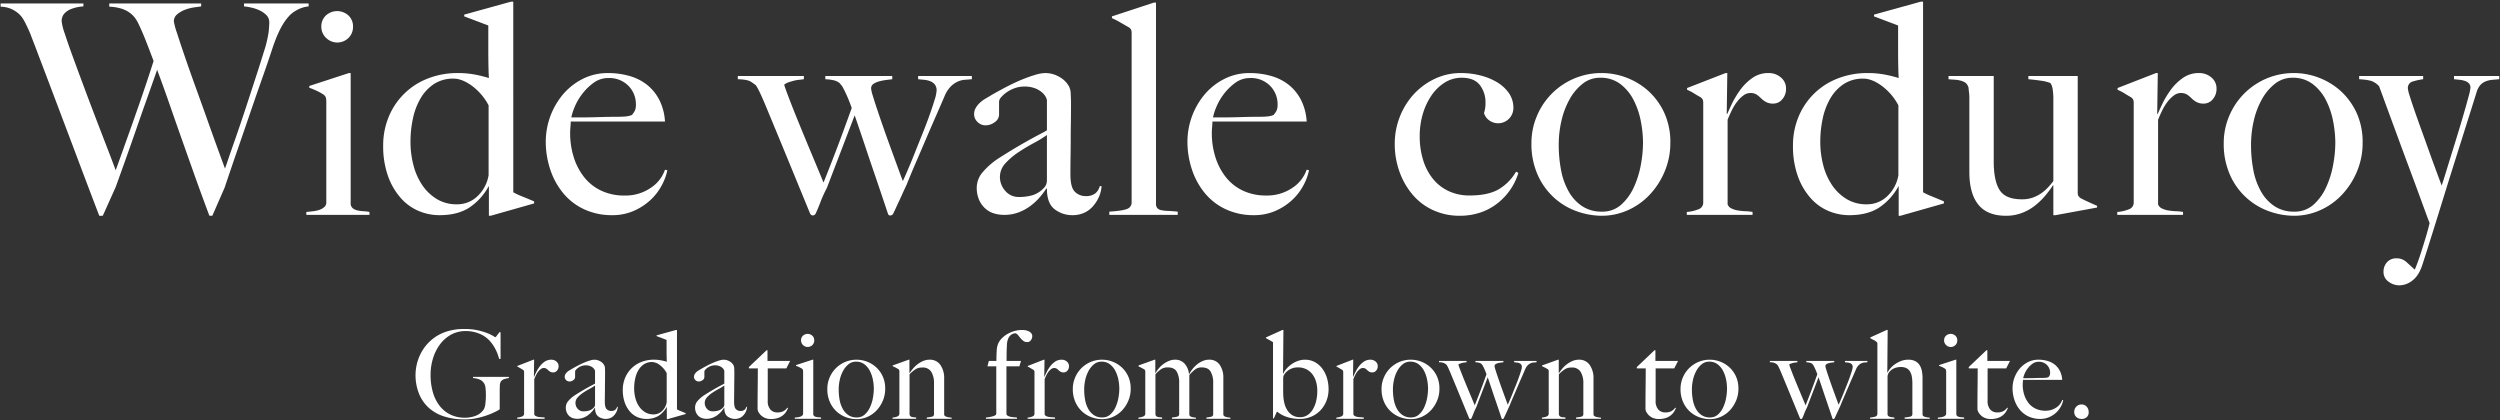 <svg xmlns="http://www.w3.org/2000/svg" width="1226" height="206" viewBox="0 0 1226 206">
  <rect x="0" y="0" width="1226" height="206" fill="#333333" stroke="none"/>
  <defs>
    <style>
      .cls-1 {
        fill: #fff;
        fill-rule: evenodd;
        mix-blend-mode: difference;
      }
    </style>
  </defs>
  <path id="Wide_wale_corduroy" data-name="Wide wale corduroy" class="cls-1" d="M145.232,5.152a14.564,14.564,0,0,0-2.951,2.16q-0.434.432-1.3,1.44a26.056,26.056,0,0,0-2.015,2.808,38.937,38.937,0,0,0-2.448,4.609q-1.3,2.808-2.736,6.983-2.306,7.058-5.329,15.624t-6.119,17.64q-3.1,9.071-6.264,18.215t-5.9,17.352l-6.048,13.825h-1.439q-3.89-10.368-7.273-19.872t-6.48-18.288q-3.1-8.781-5.976-17.064t-5.9-16.344q-2.305,6.626-4.9,13.9T66.968,62.9q-2.592,7.49-5.184,14.76T56.745,91.7l-6.336,14.113H48.68q-4.465-11.664-8.424-22.176T32.624,63.4Q28.953,53.681,25.5,44.537T18.584,26.32q-1.009-2.733-1.8-4.752t-1.44-3.744Q14.7,16.1,13.976,14.513T12.393,11.2q-0.432-.864-1.224-2.16A10.75,10.75,0,0,0,8.936,6.52,15.3,15.3,0,0,0,5.48,4.361,13.885,13.885,0,0,0,.3,3.281V1.7H40.9v1.44a17.258,17.258,0,0,0-2.448.288,18.628,18.628,0,0,0-3.6,1.008,8.762,8.762,0,0,0-3.24,2.16,5.41,5.41,0,0,0-1.368,3.888,27.371,27.371,0,0,0,1.512,5.977q1.512,4.68,3.96,11.375t5.4,14.616q2.95,7.922,5.9,15.624t5.544,14.4q2.592,6.7,4.176,11.017,0.432-1.152,2.16-5.976t4.32-12.1Q65.816,58.147,68.984,49t6.336-19.08q-2.16-5.757-3.888-10.151T67.689,11.2a18.182,18.182,0,0,0-1.512-2.448,11.922,11.922,0,0,0-2.592-2.52,14.328,14.328,0,0,0-4.1-2.016,22.442,22.442,0,0,0-5.9-.936V1.7H98.648v1.44q-0.864.144-3.1,0.432a21.752,21.752,0,0,0-4.464,1.08A13.817,13.817,0,0,0,87.057,6.88a4.43,4.43,0,0,0-1.8,3.6,34.98,34.98,0,0,0,1.584,5.833q1.583,4.968,4.032,12.1t5.472,15.48q3.024,8.354,5.761,16.056t4.967,13.823q2.232,6.124,3.24,8.857,0.432-1.006,1.512-4.248t2.736-7.921q1.654-4.677,3.6-10.439t3.889-11.737q1.942-5.973,3.888-11.951t3.528-11.161a56.237,56.237,0,0,0,2.3-9.647q0.288-3.026.288-4.465a4.922,4.922,0,0,0-1.3-3.528,11.32,11.32,0,0,0-3.169-2.3,18.411,18.411,0,0,0-4.032-1.44,27.255,27.255,0,0,0-3.888-.648V1.7h31.681v1.44A14.654,14.654,0,0,0,145.232,5.152Zm25.661,13.465a7.823,7.823,0,0,1-11.016-.072,7.469,7.469,0,0,1-2.3-5.473A7.288,7.288,0,0,1,159.805,7.6a8.2,8.2,0,0,1,11.088,0,7.3,7.3,0,0,1,2.232,5.472A7.529,7.529,0,0,1,170.893,18.617Zm-20.664,86.76v-1.44q1.728-.142,3.456-0.36a13.941,13.941,0,0,0,3.1-.72,6.86,6.86,0,0,0,2.3-1.368,2.821,2.821,0,0,0,.936-2.16V49.936a8.377,8.377,0,0,0-.216-2.016,2.884,2.884,0,0,0-1.224-1.584,25.6,25.6,0,0,0-3.1-1.728,40.276,40.276,0,0,0-3.816-1.584V42.161l19.44-6.336h0.864v64.368a3.146,3.146,0,0,0,1.224,2.088,6.257,6.257,0,0,0,2.232.936,16.49,16.49,0,0,0,2.808.36,19.994,19.994,0,0,1,2.952.36v1.44h-30.96Zm90.389,0.432h-0.865v-14.4h-0.144a29.22,29.22,0,0,1-9.864,10.657q-5.69,3.456-14.184,3.456a26.32,26.32,0,0,1-10.3-2.088,24.371,24.371,0,0,1-8.856-6.481,32.8,32.8,0,0,1-6.192-10.8,43.508,43.508,0,0,1-2.3-14.76,36.338,36.338,0,0,1,2.665-13.967,33.813,33.813,0,0,1,19.079-18.864,39.643,39.643,0,0,1,14.976-2.736,43.86,43.86,0,0,1,8.136.72,60.086,60.086,0,0,1,6.984,1.728q-0.144-2.16-.216-5.905t-0.072-7.631V12.5L227.657,8.032V7.168l22.9-6.336h1.152V94.288a32.6,32.6,0,0,0,4.32,2.016q3.167,1.3,5.9,2.449v1.008Zm-1.009-54.145a28.017,28.017,0,0,0-8.064-9.5q-4.9-3.6-9.072-3.6a17.1,17.1,0,0,0-9.576,2.592,21.044,21.044,0,0,0-6.552,6.911A32.666,32.666,0,0,0,202.529,58a53.934,53.934,0,0,0-1.224,11.519,45.34,45.34,0,0,0,1.44,11.449,31.258,31.258,0,0,0,4.32,9.791,23.051,23.051,0,0,0,7.128,6.841,18.557,18.557,0,0,0,9.864,2.592,14.228,14.228,0,0,0,10.152-4.033,18.3,18.3,0,0,0,5.4-10.223V51.664Zm85.06,38.952a27.092,27.092,0,0,1-5.472,7.273,28.884,28.884,0,0,1-8.28,5.472,25.971,25.971,0,0,1-10.728,2.16,32.119,32.119,0,0,1-13.392-2.736,29.158,29.158,0,0,1-10.3-7.7,35.462,35.462,0,0,1-6.552-11.663,43.26,43.26,0,0,1-2.3-14.184,36.235,36.235,0,0,1,8.28-22.752,30.947,30.947,0,0,1,9.648-7.7,26.956,26.956,0,0,1,12.6-2.952,37.906,37.906,0,0,1,10.584,1.44,24.528,24.528,0,0,1,8.64,4.392,22.794,22.794,0,0,1,5.976,7.416,26.939,26.939,0,0,1,2.736,10.513H279.885c0,0.77-.05,1.656-0.144,2.664s-0.144,2.04-.144,3.1a38.734,38.734,0,0,0,1.728,11.593,30.48,30.48,0,0,0,5.04,9.791,23.3,23.3,0,0,0,8.352,6.7,26.365,26.365,0,0,0,11.664,2.448,21.868,21.868,0,0,0,12.6-3.672,17.328,17.328,0,0,0,7.128-9l1.152,0.288A26.577,26.577,0,0,1,324.669,90.616ZM308.181,42.089a13.061,13.061,0,0,0-9.864-3.816,12,12,0,0,0-7.272,2.376,26.78,26.78,0,0,0-5.616,5.544,28.156,28.156,0,0,0-3.672,6.407,26.368,26.368,0,0,0-1.584,4.969h5.9q2.592,0,5.112-.072t5.256-.144q2.733-.072,6.048-0.072,2.16,0,4.032-.144a11.192,11.192,0,0,0,3.312-.72,10.625,10.625,0,0,0,1.512-2.161,7.024,7.024,0,0,0,.5-3.024A12.723,12.723,0,0,0,308.181,42.089Zm164.878-2.952a10.441,10.441,0,0,0-3.528.936,11.812,11.812,0,0,0-3.384,2.448A14.8,14.8,0,0,0,463.2,47.2q-1.728,4.034-4.1,9.433t-4.9,11.3q-2.522,5.906-5.04,11.737t-4.536,10.871q-1.3,2.738-2.16,4.68t-1.584,3.457q-0.721,1.512-1.368,2.952T438,104.8a1.6,1.6,0,0,1-1.3.864,1.148,1.148,0,0,1-.936-0.288,2.5,2.5,0,0,1-.36-0.72q-1.874-5.616-3.6-10.729t-3.6-10.583q-1.873-5.472-4.032-11.953t-5.04-14.831l-13.68,35.711a59.519,59.519,0,0,0-3.024,6.625q-1.01,2.736-2.448,5.9a1.694,1.694,0,0,1-1.44.864,1.6,1.6,0,0,1-1.3-1.008q-5.616-13.679-10.944-26.64T374.923,50.512q-0.864-2.014-1.944-4.392a38.748,38.748,0,0,0-2.232-4.248,28.275,28.275,0,0,0-2.52-1.8q-1.657-1.08-6.408-1.224V37.265h32.4v1.584c-0.673.1-1.465,0.194-2.376,0.288a18.387,18.387,0,0,0-2.736.5q-1.37.36-2.592,0.792a5.088,5.088,0,0,0-1.944,1.152q0.286,1.154,2.232,6.264t4.824,12.169q2.878,7.056,6.192,14.975t6.048,14.545q1.151-2.878,2.736-6.912t3.456-8.929q1.87-4.893,3.816-10.223t3.816-10.513q-1.01-2.878-2.16-5.544t-2.592-5.256a7.242,7.242,0,0,1-.792-0.936A4.161,4.161,0,0,0,411,40.217a7.746,7.746,0,0,0-2.232-.864,22.876,22.876,0,0,0-4.032-.5V37.265h32.832v1.584l-2.88.36a26.3,26.3,0,0,0-3.384.648,9.847,9.847,0,0,0-2.88,1.224,2.639,2.639,0,0,0-1.224,2.376,16.715,16.715,0,0,0,.792,3.384q0.791,2.666,2.088,6.552t2.952,8.641q1.655,4.752,3.384,9.5t3.384,9.289q1.655,4.536,2.952,7.991,0.864-1.87,2.448-5.544t3.384-8.209q1.8-4.536,3.744-9.359t3.456-9.071q1.512-4.248,2.52-7.561a19.118,19.118,0,0,0,1.008-4.608,4.594,4.594,0,0,0-.936-3.1,5.549,5.549,0,0,0-2.3-1.584,11.54,11.54,0,0,0-2.952-.648q-1.586-.142-2.88-0.288V37.265h26.352v1.584Q474.859,38.993,473.059,39.137ZM538.9,96.592a17.843,17.843,0,0,1-3.024,4.681,12.424,12.424,0,0,1-4.393,3.168,13.924,13.924,0,0,1-5.543,1.08,14.073,14.073,0,0,1-8.713-2.88q-3.816-2.88-3.815-10.081l-0.288-.144a35.445,35.445,0,0,1-3.1,4.176,28.444,28.444,0,0,1-4.608,4.321,23.436,23.436,0,0,1-5.9,3.24,20.02,20.02,0,0,1-7.128,1.224,17.728,17.728,0,0,1-4.68-.648,11.1,11.1,0,0,1-4.32-2.3,12.438,12.438,0,0,1-3.168-4.248,14.758,14.758,0,0,1-1.224-6.337,11.8,11.8,0,0,1,3.24-7.775,36.076,36.076,0,0,1,7.992-6.767q4.752-3.026,8.424-5.185t6.408-3.672q2.733-1.512,4.824-2.592t3.528-1.944V49.072a4.889,4.889,0,0,0-.5-1.368,7.681,7.681,0,0,0-1.728-2.232,11.754,11.754,0,0,0-3.384-2.088,14.269,14.269,0,0,0-5.616-.936,13.505,13.505,0,0,0-4.536.792,16.169,16.169,0,0,0-3.96,2.016,14.057,14.057,0,0,0-2.736,2.448,3.577,3.577,0,0,0-1.008,2.088v6.481a4.511,4.511,0,0,1-2.088,3.6,7.346,7.346,0,0,1-4.536,1.584,5.4,5.4,0,0,1-3.96-1.656,5.236,5.236,0,0,1-1.656-3.816,6.047,6.047,0,0,1,.864-3.169,11.15,11.15,0,0,1,2.16-2.592,16.728,16.728,0,0,1,2.808-2.016q1.512-.864,2.664-1.584,3.743-2.16,7.632-4.176t7.416-3.456a67.681,67.681,0,0,1,6.48-2.3,17.979,17.979,0,0,1,4.824-.864,13.723,13.723,0,0,1,7.056,1.944,11.744,11.744,0,0,1,4.751,4.824,8.732,8.732,0,0,1,.721,3.528q0.141,2.522.144,4.968,0,5.184-.072,9.361t-0.072,8.063q0,3.888-.072,7.993t-0.072,9q0,6.479,2.232,8.567a7.259,7.259,0,0,0,5.112,2.088,7.359,7.359,0,0,0,4.9-1.368,6.884,6.884,0,0,0,2.16-3.528h0.864A14.991,14.991,0,0,1,538.9,96.592ZM513.408,66.209a57.907,57.907,0,0,1-6.48,3.96q-3.888,2.09-7.56,4.536a33.6,33.6,0,0,0-6.336,5.4,9.714,9.714,0,0,0-2.664,6.7,10.134,10.134,0,0,0,2.592,6.767,8.486,8.486,0,0,0,6.768,3.024,23.1,23.1,0,0,0,6.624-.864,12.69,12.69,0,0,0,5.328-3.312,5.224,5.224,0,0,0,1.728-4.032V66.209Zm30.6,39.168v-1.584q6.623-.432,8.784-1.368a3.285,3.285,0,0,0,2.16-3.24v-82.8a5.213,5.213,0,0,0-.216-1.728,3.313,3.313,0,0,0-1.224-1.3q-1.3-.718-3.888-2.232A38.275,38.275,0,0,0,545.3,8.9V8.032L565.9,1.265H566.9v98.64a3.14,3.14,0,0,0,.648,2.16,3.571,3.571,0,0,0,1.944,1.008,18.7,18.7,0,0,0,3.312.36q2.016,0.073,4.752.36v1.584H544.007Zm95.341-14.761a27.092,27.092,0,0,1-5.472,7.273,28.884,28.884,0,0,1-8.28,5.472,25.971,25.971,0,0,1-10.728,2.16,32.119,32.119,0,0,1-13.392-2.736,29.158,29.158,0,0,1-10.3-7.7,35.462,35.462,0,0,1-6.552-11.663,43.26,43.26,0,0,1-2.3-14.184,36.235,36.235,0,0,1,8.28-22.752,30.947,30.947,0,0,1,9.648-7.7,26.956,26.956,0,0,1,12.6-2.952,37.906,37.906,0,0,1,10.584,1.44,24.528,24.528,0,0,1,8.64,4.392,22.794,22.794,0,0,1,5.976,7.416,26.939,26.939,0,0,1,2.736,10.513H594.564c0,0.77-.05,1.656-0.144,2.664s-0.144,2.04-.144,3.1A38.734,38.734,0,0,0,596,76.937a30.48,30.48,0,0,0,5.04,9.791,23.3,23.3,0,0,0,8.352,6.7,26.365,26.365,0,0,0,11.664,2.448,21.868,21.868,0,0,0,12.6-3.672,17.328,17.328,0,0,0,7.128-9l1.152,0.288A26.577,26.577,0,0,1,639.348,90.616ZM622.86,42.089A13.061,13.061,0,0,0,613,38.273a12,12,0,0,0-7.272,2.376,26.78,26.78,0,0,0-5.616,5.544,28.156,28.156,0,0,0-3.672,6.407,26.368,26.368,0,0,0-1.584,4.969h5.9q2.592,0,5.112-.072t5.256-.144q2.733-.072,6.048-0.072,2.16,0,4.032-.144a11.192,11.192,0,0,0,3.312-.72,10.625,10.625,0,0,0,1.512-2.161,7.024,7.024,0,0,0,.5-3.024A12.723,12.723,0,0,0,622.86,42.089ZM740.722,92.92a30.162,30.162,0,0,1-6.336,6.769,28,28,0,0,1-8.424,4.536,31.458,31.458,0,0,1-10.152,1.584,30.776,30.776,0,0,1-12.816-2.664,28.815,28.815,0,0,1-10.08-7.489,35.992,35.992,0,0,1-6.552-11.3,39.843,39.843,0,0,1-2.376-13.824,35.85,35.85,0,0,1,2.448-13.175A35.284,35.284,0,0,1,693.2,46.337a33.3,33.3,0,0,1,10.3-7.632,29.617,29.617,0,0,1,13.032-2.88,38.454,38.454,0,0,1,9.36,1.152,30.038,30.038,0,0,1,8.208,3.312,18.959,18.959,0,0,1,5.832,5.328,12.44,12.44,0,0,1,2.232,7.343,7.471,7.471,0,0,1-11.88,6.049,6.473,6.473,0,0,1-2.52-3.6,14.644,14.644,0,0,0,.72-4.9,13.779,13.779,0,0,0-2.808-8.855q-2.808-3.528-8.856-3.528a15.371,15.371,0,0,0-8.208,2.3,22.006,22.006,0,0,0-6.48,6.192,31.74,31.74,0,0,0-4.32,9.071,37.733,37.733,0,0,0-1.584,11.089,38.828,38.828,0,0,0,1.728,11.881,27.229,27.229,0,0,0,4.9,9.215,21.608,21.608,0,0,0,7.7,5.9,23.977,23.977,0,0,0,10.152,2.088q8.927,0,14.112-2.952a23.845,23.845,0,0,0,8.64-8.711l1.152,0.576A29.468,29.468,0,0,1,740.722,92.92Zm75.671-8.927a37.75,37.75,0,0,1-7.344,11.447,33.187,33.187,0,0,1-10.728,7.633,31.238,31.238,0,0,1-12.888,2.736,36.8,36.8,0,0,1-11.664-2.016,33.034,33.034,0,0,1-11.16-6.408,33.377,33.377,0,0,1-8.352-11.233,37.146,37.146,0,0,1-3.24-16.056,33.674,33.674,0,0,1,2.52-12.815,34.21,34.21,0,0,1,32.184-21.456,34.459,34.459,0,0,1,22.392,8.567,33.331,33.331,0,0,1,7.92,10.655,34.26,34.26,0,0,1,3.1,15.048A35.737,35.737,0,0,1,816.393,83.993ZM804.657,59.441a38.324,38.324,0,0,0-3.528-10.369,23.084,23.084,0,0,0-6.48-7.847,15.835,15.835,0,0,0-9.936-3.1,13.568,13.568,0,0,0-8.5,2.88,24.917,24.917,0,0,0-6.408,7.559,39.14,39.14,0,0,0-4.032,10.513,51.728,51.728,0,0,0-1.368,11.879,65.266,65.266,0,0,0,1.152,12.529,33.983,33.983,0,0,0,3.744,10.439,20.842,20.842,0,0,0,6.624,7.2,17.09,17.09,0,0,0,9.648,2.664,13.7,13.7,0,0,0,9.432-3.384,25.589,25.589,0,0,0,6.192-8.5A45.353,45.353,0,0,0,804.657,80.9a61.085,61.085,0,0,0,1.08-10.945A55.837,55.837,0,0,0,804.657,59.441Zm69.348-10.729a5.656,5.656,0,0,1-4.32,2.088,7.3,7.3,0,0,1-3.672-.792,11.29,11.29,0,0,1-2.376-1.8,15.6,15.6,0,0,0-2.16-1.8,5.537,5.537,0,0,0-3.168-.792,5.651,5.651,0,0,0-3.384,1.224,15.8,15.8,0,0,0-3.1,3.1,24.454,24.454,0,0,0-2.592,4.248q-1.154,2.378-2.016,4.537v41.472a3.481,3.481,0,0,0,1.872,2.016,11.087,11.087,0,0,0,3.24,1.008,30.737,30.737,0,0,0,3.744.36,21.645,21.645,0,0,1,3.384.36v1.44H827.205v-1.44a18.737,18.737,0,0,0,5.688-1.3,3.424,3.424,0,0,0,2.376-3.312V50.656a5.225,5.225,0,0,0-.216-1.728,3.312,3.312,0,0,0-1.224-1.3q-1.3-.718-3.024-1.8a23.965,23.965,0,0,0-3.456-1.8V43.169l18.864-7.343h0.864l-0.288,20.016h0.288q0.72-1.73,2.3-5.041a43.553,43.553,0,0,1,4.032-6.7,25.267,25.267,0,0,1,5.9-5.831,13.36,13.36,0,0,1,7.92-2.448,9.086,9.086,0,0,1,6.12,2.16,6.9,6.9,0,0,1,2.52,5.472A7.578,7.578,0,0,1,874.005,48.712Zm57.974,57.1h-0.864v-14.4h-0.144a29.228,29.228,0,0,1-9.864,10.657q-5.689,3.456-14.184,3.456a26.317,26.317,0,0,1-10.3-2.088,24.371,24.371,0,0,1-8.856-6.481,32.8,32.8,0,0,1-6.192-10.8,43.483,43.483,0,0,1-2.3-14.76,36.338,36.338,0,0,1,2.664-13.967,33.819,33.819,0,0,1,19.08-18.864A39.64,39.64,0,0,1,916,35.825a43.868,43.868,0,0,1,8.136.72,60.187,60.187,0,0,1,6.984,1.728q-0.145-2.16-.216-5.905t-0.072-7.631V12.5L919.019,8.032V7.168l22.9-6.336h1.152V94.288a32.475,32.475,0,0,0,4.32,2.016q3.167,1.3,5.9,2.449v1.008Zm-1.008-54.145a28.039,28.039,0,0,0-8.064-9.5q-4.9-3.6-9.072-3.6a17.1,17.1,0,0,0-9.576,2.592,21.044,21.044,0,0,0-6.552,6.911A32.64,32.64,0,0,0,893.891,58a53.87,53.87,0,0,0-1.224,11.519,45.3,45.3,0,0,0,1.44,11.449,31.258,31.258,0,0,0,4.32,9.791,23.03,23.03,0,0,0,7.128,6.841,18.554,18.554,0,0,0,9.864,2.592,14.232,14.232,0,0,0,10.152-4.033,18.317,18.317,0,0,0,5.4-10.223V51.664Zm77,53.857h-1.01V90.976l-0.15-.144a51.493,51.493,0,0,1-3.88,5.184,34.052,34.052,0,0,1-5.188,4.969,23.768,23.768,0,0,1-6.408,3.528,21.761,21.761,0,0,1-7.56,1.3q-9.216,0-13.608-5.472t-4.392-15.984V47.632a15.99,15.99,0,0,0-.144-2.088c-0.1-.72-0.168-1.39-0.216-2.016a2.966,2.966,0,0,0-.36-1.368,3.756,3.756,0,0,0-1.656-1.872,9.435,9.435,0,0,0-2.376-.864,16.54,16.54,0,0,0-2.736-.36q-1.441-.072-2.736-0.216V37.265h22.176v41.9q0,9.5,2.894,14.039t10.854,4.537a15.85,15.85,0,0,0,5.283-.793,17.692,17.692,0,0,0,4.053-2.016,20.508,20.508,0,0,0,3.32-2.808,35.708,35.708,0,0,0,2.83-3.312V47.776a30.289,30.289,0,0,0-.29-3.672,7.219,7.219,0,0,0-1.15-3.384,20.178,20.178,0,0,0-4.68-1.152q-2.957-.432-6.122-0.72V37.265h24.192V94.144a5.029,5.029,0,0,0,.22,1.728,3.245,3.245,0,0,0,1.22,1.3c0.86,0.481,2.14,1.1,3.82,1.872s3.09,1.392,4.24,1.872v0.864Zm77.14-56.809a5.662,5.662,0,0,1-4.32,2.088,7.341,7.341,0,0,1-3.68-.792,11.3,11.3,0,0,1-2.37-1.8,15.316,15.316,0,0,0-2.16-1.8,5.555,5.555,0,0,0-3.17-.792,5.638,5.638,0,0,0-3.38,1.224,15.684,15.684,0,0,0-3.1,3.1,24.572,24.572,0,0,0-2.59,4.248q-1.155,2.378-2.02,4.537v41.472a3.484,3.484,0,0,0,1.87,2.016,11.106,11.106,0,0,0,3.24,1.008,30.76,30.76,0,0,0,3.75.36,21.671,21.671,0,0,1,3.38.36v1.44h-32.25v-1.44a18.711,18.711,0,0,0,5.68-1.3,3.42,3.42,0,0,0,2.38-3.312V50.656a5.052,5.052,0,0,0-.22-1.728,3.272,3.272,0,0,0-1.22-1.3c-0.86-.478-1.87-1.08-3.02-1.8a24.535,24.535,0,0,0-3.46-1.8V43.169l18.86-7.343h0.87l-0.29,20.016h0.29c0.48-1.153,1.24-2.832,2.3-5.041a44.1,44.1,0,0,1,4.03-6.7,25.351,25.351,0,0,1,5.91-5.831,13.343,13.343,0,0,1,7.92-2.448,9.084,9.084,0,0,1,6.12,2.16,6.9,6.9,0,0,1,2.52,5.472A7.609,7.609,0,0,1,1085.11,48.712Zm70.79,35.281a37.88,37.88,0,0,1-7.35,11.447,33.142,33.142,0,0,1-10.73,7.633,31.2,31.2,0,0,1-12.88,2.736,36.793,36.793,0,0,1-11.67-2.016,32.967,32.967,0,0,1-19.51-17.64,37.146,37.146,0,0,1-3.24-16.056,33.693,33.693,0,0,1,2.52-12.815,34.21,34.21,0,0,1,32.18-21.456,34.469,34.469,0,0,1,22.4,8.567,33.464,33.464,0,0,1,7.92,10.655,34.3,34.3,0,0,1,3.09,15.048A35.769,35.769,0,0,1,1155.9,83.993Zm-11.74-24.552a38.361,38.361,0,0,0-3.53-10.369,23,23,0,0,0-6.48-7.847,15.829,15.829,0,0,0-9.93-3.1,13.585,13.585,0,0,0-8.5,2.88,24.965,24.965,0,0,0-6.41,7.559,39.038,39.038,0,0,0-4.03,10.513,51.952,51.952,0,0,0-1.37,11.879,65.189,65.189,0,0,0,1.15,12.529,34.014,34.014,0,0,0,3.75,10.439,20.841,20.841,0,0,0,6.62,7.2,17.115,17.115,0,0,0,9.65,2.664,13.7,13.7,0,0,0,9.43-3.384,25.557,25.557,0,0,0,6.19-8.5,45.1,45.1,0,0,0,3.46-11.015,61.085,61.085,0,0,0,1.08-10.945A55.837,55.837,0,0,0,1144.16,59.441Zm78.07-20.3a11.667,11.667,0,0,0-3.16.72,7.129,7.129,0,0,0-2.67,1.8,9,9,0,0,0-1.87,3.528q-0.72,2.306-2.3,7.343t-3.75,11.881q-2.16,6.842-4.75,15.048T1198.47,96.3q-2.655,8.642-5.32,17.136t-5.12,16.128q-1.725,5.472-4.89,7.92a10.507,10.507,0,0,1-6.48,2.449,8.742,8.742,0,0,1-5.33-1.821,5.648,5.648,0,0,1-2.45-4.732,6.851,6.851,0,0,1,1.73-4.8,5.935,5.935,0,0,1,4.61-1.893,6.912,6.912,0,0,1,4.82,1.749q1.95,1.743,3.96,3.637h0.29c1.06-2.589,1.99-5.155,2.81-7.695s1.53-4.846,2.16-6.908,1.13-3.813,1.51-5.251,0.62-2.4.72-2.877c-0.19-.386-0.72-1.753-1.58-4.1s-1.97-5.369-3.32-9.062-2.88-7.841-4.6-12.445-3.48-9.329-5.26-14.172-3.53-9.614-5.26-14.315-3.31-9.016-4.75-12.949a9.8,9.8,0,0,0-3.09-2.3q-1.8-.864-6.7-1.152V37.265h31.39v1.584A31.905,31.905,0,0,0,1183.07,40a3.22,3.22,0,0,0-2.24,3.456,17.361,17.361,0,0,0,.87,3.528q0.855,2.808,2.3,6.983t3.24,9.145q1.8,4.968,3.6,10.007t3.53,9.721q1.725,4.68,3.02,8.135,0.435-1.15,1.59-4.9t2.73-8.855q1.59-5.112,3.32-10.729t3.16-10.583c0.96-3.313,1.76-6.144,2.38-8.5a25.93,25.93,0,0,0,.94-4.392,2.984,2.984,0,0,0-.72-2.088,4.674,4.674,0,0,0-1.95-1.224,11.286,11.286,0,0,0-2.66-.576c-0.96-.095-1.87-0.192-2.74-0.288V37.265h22.18v1.584Q1223.9,38.993,1222.23,39.137Z"/>
  <path id="Gradation_from_brown_to_white." data-name="Gradation from brown to white." class="cls-1" d="M247.337,185.906a3.116,3.116,0,0,0-1.74,1.231,4.233,4.233,0,0,0-.48,2.04q-0.06,1.38-.06,2.76V200.7a13.089,13.089,0,0,1-2.07,1.2,38.039,38.039,0,0,1-9.27,3.18,28.173,28.173,0,0,1-5.76.6,32.755,32.755,0,0,1-10.2-1.47,20.3,20.3,0,0,1-7.59-4.32,18.888,18.888,0,0,1-4.74-6.959,24.534,24.534,0,0,1-1.65-9.211,23.019,23.019,0,0,1,.3-3.45,23.436,23.436,0,0,1,1.05-4.109,22.944,22.944,0,0,1,2.1-4.38,21.228,21.228,0,0,1,3.39-4.2,21.627,21.627,0,0,1,7.08-4.531,27.066,27.066,0,0,1,10.2-1.71,28.76,28.76,0,0,1,6.36.63,32.4,32.4,0,0,1,4.65,1.38,19.42,19.42,0,0,1,2.91,1.38,6.043,6.043,0,0,0,1.14.63,2.259,2.259,0,0,0,.66-0.72q0.54-.72,1.32-1.74h0.54v13.081h-0.72a20.765,20.765,0,0,0-1.98-5.1,18.656,18.656,0,0,0-2.82-3.96,14.183,14.183,0,0,0-4.92-3.3,17.2,17.2,0,0,0-6.72-1.26,14.44,14.44,0,0,0-7.14,1.77,17.01,17.01,0,0,0-5.4,4.741,22.393,22.393,0,0,0-3.42,6.84,27.288,27.288,0,0,0-1.2,8.129,30.187,30.187,0,0,0,1.14,8.551,19.607,19.607,0,0,0,3.3,6.629,15.018,15.018,0,0,0,5.28,4.29,16.014,16.014,0,0,0,7.14,1.53,14.4,14.4,0,0,0,5.37-.99,8.159,8.159,0,0,0,3.93-3.21,7.384,7.384,0,0,0,.72-2.759,33.877,33.877,0,0,0,.24-4.08,30.7,30.7,0,0,0-.21-3.78,4.756,4.756,0,0,0-1.23-2.76q-1.38-1.561-4.86-1.861v-0.6h17.58v0.6A11.715,11.715,0,0,0,247.337,185.906Zm25.818-4.14a2.355,2.355,0,0,1-1.8.87,3.037,3.037,0,0,1-1.53-.33,4.675,4.675,0,0,1-.99-0.75,6.533,6.533,0,0,0-.9-0.75,2.309,2.309,0,0,0-1.32-.33,2.355,2.355,0,0,0-1.41.51,6.589,6.589,0,0,0-1.29,1.29,10.2,10.2,0,0,0-1.08,1.77q-0.48.99-.84,1.89v17.28a1.448,1.448,0,0,0,.78.84,4.571,4.571,0,0,0,1.35.42,12.5,12.5,0,0,0,1.56.15,9.214,9.214,0,0,1,1.41.15v0.6h-13.44v-0.6a7.748,7.748,0,0,0,2.37-.54,1.425,1.425,0,0,0,.99-1.38v-20.28a2.18,2.18,0,0,0-.09-0.72,1.382,1.382,0,0,0-.51-0.54q-0.54-.3-1.26-0.75a10.019,10.019,0,0,0-1.44-.75v-0.36l7.86-3.059h0.36l-0.12,8.339h0.12q0.3-.72.96-2.1a18.217,18.217,0,0,1,1.68-2.79,10.55,10.55,0,0,1,2.46-2.43,5.572,5.572,0,0,1,3.3-1.019,3.791,3.791,0,0,1,2.55.9,2.878,2.878,0,0,1,1.05,2.28A3.155,3.155,0,0,1,273.155,181.766Zm29.274,19.95a7.445,7.445,0,0,1-1.26,1.95,5.164,5.164,0,0,1-1.83,1.32,6.114,6.114,0,0,1-5.94-.75q-1.591-1.2-1.59-4.2l-0.12-.06a14.733,14.733,0,0,1-1.29,1.74,11.813,11.813,0,0,1-1.92,1.8,9.731,9.731,0,0,1-2.46,1.35,8.342,8.342,0,0,1-2.97.51,7.384,7.384,0,0,1-1.95-.27,4.614,4.614,0,0,1-1.8-.96,5.179,5.179,0,0,1-1.32-1.77,6.15,6.15,0,0,1-.51-2.64,4.915,4.915,0,0,1,1.35-3.239,15.031,15.031,0,0,1,3.33-2.82q1.98-1.26,3.51-2.16t2.67-1.53q1.139-.63,2.01-1.08t1.47-.81v-6.181a2.063,2.063,0,0,0-.21-0.57,3.211,3.211,0,0,0-.72-0.93,4.921,4.921,0,0,0-1.41-.87,5.964,5.964,0,0,0-2.34-.39,5.635,5.635,0,0,0-1.89.33,6.782,6.782,0,0,0-1.65.84,5.878,5.878,0,0,0-1.14,1.02,1.488,1.488,0,0,0-.42.87v2.7a1.88,1.88,0,0,1-.87,1.5,3.062,3.062,0,0,1-1.89.661,2.249,2.249,0,0,1-1.65-.691,2.183,2.183,0,0,1-.69-1.59,2.52,2.52,0,0,1,.36-1.32,4.662,4.662,0,0,1,.9-1.08,6.992,6.992,0,0,1,1.17-.84c0.42-.24.789-0.459,1.11-0.66q1.56-.9,3.18-1.74t3.09-1.44a28.263,28.263,0,0,1,2.7-.959,7.487,7.487,0,0,1,2.01-.36,5.717,5.717,0,0,1,2.94.81,4.9,4.9,0,0,1,1.98,2.009,3.667,3.667,0,0,1,.3,1.47q0.059,1.052.06,2.07,0,2.16-.03,3.9t-0.03,3.361q0,1.62-.03,3.33t-0.03,3.75q0,2.7.93,3.569a3.023,3.023,0,0,0,2.13.87,3.063,3.063,0,0,0,2.04-.57,2.875,2.875,0,0,0,.9-1.47h0.36A6.27,6.27,0,0,1,302.429,201.716Zm-10.62-12.659a24.164,24.164,0,0,1-2.7,1.65q-1.62.87-3.15,1.89a14.035,14.035,0,0,0-2.64,2.25,4.047,4.047,0,0,0-1.11,2.79,4.222,4.222,0,0,0,1.08,2.819,3.535,3.535,0,0,0,2.82,1.26,9.63,9.63,0,0,0,2.76-.36,5.282,5.282,0,0,0,2.22-1.38,2.176,2.176,0,0,0,.72-1.68v-9.239Zm35.562,16.5h-0.36v-6h-0.06a12.183,12.183,0,0,1-4.11,4.44,11.207,11.207,0,0,1-5.91,1.44,10.963,10.963,0,0,1-4.29-.87,10.148,10.148,0,0,1-3.69-2.7,13.655,13.655,0,0,1-2.58-4.5,18.1,18.1,0,0,1-.96-6.15,15.146,15.146,0,0,1,1.11-5.821,14.093,14.093,0,0,1,7.95-7.86,16.54,16.54,0,0,1,6.24-1.139,18.283,18.283,0,0,1,3.39.3,25.485,25.485,0,0,1,2.91.719q-0.06-.9-0.09-2.459t-0.03-3.18v-5.1l-4.92-1.861v-0.36l9.54-2.64h0.48v38.94a13.408,13.408,0,0,0,1.8.84q1.319,0.54,2.46,1.02v0.42ZM326.951,183a11.705,11.705,0,0,0-3.36-3.96,6.55,6.55,0,0,0-3.78-1.5,7.123,7.123,0,0,0-3.99,1.08,8.763,8.763,0,0,0-2.73,2.88,13.6,13.6,0,0,0-1.59,4.14,22.421,22.421,0,0,0-.51,4.8,18.84,18.84,0,0,0,.6,4.77,12.989,12.989,0,0,0,1.8,4.079,9.57,9.57,0,0,0,2.97,2.85,7.73,7.73,0,0,0,4.11,1.08,5.93,5.93,0,0,0,4.23-1.68,7.633,7.633,0,0,0,2.25-4.259V183Zm38.873,18.72a7.445,7.445,0,0,1-1.26,1.95,5.164,5.164,0,0,1-1.83,1.32,6.114,6.114,0,0,1-5.94-.75q-1.59-1.2-1.59-4.2l-0.12-.06a14.621,14.621,0,0,1-1.29,1.74,11.772,11.772,0,0,1-1.92,1.8,9.731,9.731,0,0,1-2.46,1.35,8.342,8.342,0,0,1-2.97.51,7.389,7.389,0,0,1-1.95-.27,4.614,4.614,0,0,1-1.8-.96,5.179,5.179,0,0,1-1.32-1.77,6.15,6.15,0,0,1-.51-2.64,4.915,4.915,0,0,1,1.35-3.239,15.031,15.031,0,0,1,3.33-2.82q1.98-1.26,3.51-2.16t2.67-1.53q1.139-.63,2.01-1.08t1.47-.81v-6.181a2.027,2.027,0,0,0-.21-0.57,3.211,3.211,0,0,0-.72-0.93,4.921,4.921,0,0,0-1.41-.87,5.964,5.964,0,0,0-2.34-.39,5.639,5.639,0,0,0-1.89.33,6.782,6.782,0,0,0-1.65.84,5.878,5.878,0,0,0-1.14,1.02,1.494,1.494,0,0,0-.42.87v2.7a1.88,1.88,0,0,1-.87,1.5,3.058,3.058,0,0,1-1.89.661,2.251,2.251,0,0,1-1.65-.691,2.183,2.183,0,0,1-.69-1.59,2.52,2.52,0,0,1,.36-1.32,4.662,4.662,0,0,1,.9-1.08,6.992,6.992,0,0,1,1.17-.84c0.42-.24.79-0.459,1.11-0.66q1.56-.9,3.18-1.74t3.09-1.44a28.361,28.361,0,0,1,2.7-.959,7.5,7.5,0,0,1,2.01-.36,5.717,5.717,0,0,1,2.94.81,4.89,4.89,0,0,1,1.98,2.009,3.649,3.649,0,0,1,.3,1.47q0.058,1.052.06,2.07,0,2.16-.03,3.9t-0.03,3.361q0,1.62-.03,3.33T360,197.1q0,2.7.93,3.569a3.023,3.023,0,0,0,2.13.87,3.063,3.063,0,0,0,2.04-.57,2.861,2.861,0,0,0,.9-1.47h0.36A6.228,6.228,0,0,1,365.824,201.716ZM355.2,189.057a24.164,24.164,0,0,1-2.7,1.65q-1.62.87-3.15,1.89a14.035,14.035,0,0,0-2.64,2.25,4.047,4.047,0,0,0-1.11,2.79,4.222,4.222,0,0,0,1.08,2.819,3.535,3.535,0,0,0,2.82,1.26,9.62,9.62,0,0,0,2.76-.36,5.282,5.282,0,0,0,2.22-1.38,2.176,2.176,0,0,0,.72-1.68v-9.239Zm30.42-8.4H376.5v15.781a6.265,6.265,0,0,0,1.32,4.439,4.514,4.514,0,0,0,3.42,1.38,6.408,6.408,0,0,0,2.88-.57,5.341,5.341,0,0,0,1.98-1.77l0.36,0.18a11.528,11.528,0,0,1-.99,1.89,7.116,7.116,0,0,1-1.68,1.8,7.949,7.949,0,0,1-2.46,1.26,11,11,0,0,1-3.33.45,7.5,7.5,0,0,1-2.418-.39,6.213,6.213,0,0,1-2.047-1.14,6.781,6.781,0,0,1-1.452-1.68,3.6,3.6,0,0,1-.563-1.89q0-5.637.06-10.709t0.06-9.031h-4.38V180l8.646-8.219h0.474V177h11.1Zm12.755-11.429a3.27,3.27,0,0,1-5.55-2.31,3.038,3.038,0,0,1,.93-2.281,3.415,3.415,0,0,1,4.62,0,3.038,3.038,0,0,1,.93,2.281A3.138,3.138,0,0,1,398.379,169.227Zm-8.61,36.149v-0.6c0.48-.039.96-0.09,1.44-0.15a5.766,5.766,0,0,0,1.29-.3,2.83,2.83,0,0,0,.96-0.57,1.174,1.174,0,0,0,.39-0.9v-20.58a3.493,3.493,0,0,0-.09-0.84,1.2,1.2,0,0,0-.51-0.66,10.634,10.634,0,0,0-1.29-.72,16.743,16.743,0,0,0-1.59-.66v-0.36l8.1-2.639h0.36v26.819a1.313,1.313,0,0,0,.51.87,2.593,2.593,0,0,0,.93.39,6.715,6.715,0,0,0,1.17.15,8.542,8.542,0,0,1,1.23.15v0.6h-12.9Zm43.194-8.909a15.713,15.713,0,0,1-3.06,4.769,13.815,13.815,0,0,1-4.47,3.18,13.012,13.012,0,0,1-5.37,1.14,15.315,15.315,0,0,1-4.86-.84,13.741,13.741,0,0,1-4.65-2.67,13.9,13.9,0,0,1-3.48-4.679,15.478,15.478,0,0,1-1.35-6.69,14.043,14.043,0,0,1,1.05-5.341,14.251,14.251,0,0,1,13.41-8.939,14.349,14.349,0,0,1,9.33,3.569,13.893,13.893,0,0,1,3.3,4.44,14.271,14.271,0,0,1,1.29,6.271A14.892,14.892,0,0,1,432.963,196.467Zm-4.89-10.231a15.959,15.959,0,0,0-1.47-4.32,9.62,9.62,0,0,0-2.7-3.27,6.6,6.6,0,0,0-4.14-1.29,5.66,5.66,0,0,0-3.54,1.2,10.41,10.41,0,0,0-2.67,3.15,16.327,16.327,0,0,0-1.68,4.38,21.562,21.562,0,0,0-.57,4.951,27.15,27.15,0,0,0,.48,5.22,14.163,14.163,0,0,0,1.56,4.349,8.678,8.678,0,0,0,2.76,3,7.116,7.116,0,0,0,4.02,1.11,5.7,5.7,0,0,0,3.93-1.41,10.655,10.655,0,0,0,2.58-3.54,18.881,18.881,0,0,0,1.44-4.589,25.463,25.463,0,0,0,.45-4.56A23.282,23.282,0,0,0,428.073,186.236Zm26.429,19.14v-0.66a13.535,13.535,0,0,0,2.58-.39,1.177,1.177,0,0,0,.96-1.23V187.977a10.546,10.546,0,0,0-1.32-5.611,4.812,4.812,0,0,0-4.44-2.13,6.043,6.043,0,0,0-3.3.84,18.05,18.05,0,0,0-2.94,2.46v19.68a1.543,1.543,0,0,0,.42.87,1.784,1.784,0,0,0,.72.39,4.277,4.277,0,0,0,.96.15,8.43,8.43,0,0,1,1.14.15v0.6H437.7v-0.6a7.748,7.748,0,0,0,2.37-.54,1.425,1.425,0,0,0,.99-1.38v-20.64a2.18,2.18,0,0,0-.09-0.72,1.382,1.382,0,0,0-.51-0.54q-0.54-.3-1.26-0.69t-1.44-.69v-0.36l7.86-2.819h0.36v6.479l0.12,0.06a21.647,21.647,0,0,1,1.645-2.19,14.218,14.218,0,0,1,2.241-2.13,12.486,12.486,0,0,1,2.751-1.589,7.918,7.918,0,0,1,3.108-.63,6.157,6.157,0,0,1,5.322,2.579,11.149,11.149,0,0,1,1.853,6.66v17.64a0.884,0.884,0,0,0,.39.72,2.651,2.651,0,0,0,.93.45,9.106,9.106,0,0,0,1.17.24c0.42,0.06.81,0.111,1.17,0.15v0.54H454.5Zm51.03-38.519a2.195,2.195,0,0,1-1.83.9,2.937,2.937,0,0,1-1.831-.57,8.586,8.586,0,0,1-1.379-1.321q-0.63-.75-1.2-1.47a2.781,2.781,0,0,0-1.29-.96,4.2,4.2,0,0,0-1.021.18,3.677,3.677,0,0,0-1.35.75,4.653,4.653,0,0,0-1.2,1.68,8.516,8.516,0,0,0-.63,2.971q-0.122,2.4-.15,4.11t-0.03,3.87h7.08l-0.78,2.639h-6.36v23.4a1.277,1.277,0,0,0,.6.84,4.135,4.135,0,0,0,1.2.48,9.088,9.088,0,0,0,1.59.24q0.87,0.061,1.771.18v0.6h-15.24v-0.6q0.658-.059,1.529-0.21t1.681-.36a4.944,4.944,0,0,0,1.35-.54,0.948,0.948,0,0,0,.54-0.81v-23.22h-4.32l0.66-2.639h3.72q0-2.52.149-4.95a9.978,9.978,0,0,1,.81-3.75,8.948,8.948,0,0,1,1.861-2.551,13.282,13.282,0,0,1,2.729-2.04,14.92,14.92,0,0,1,3.36-1.38,13.943,13.943,0,0,1,3.75-.51,8.73,8.73,0,0,1,1.771.18,5.978,5.978,0,0,1,1.559.54,3.493,3.493,0,0,1,1.14.93,2.2,2.2,0,0,1,.451,1.41A3.192,3.192,0,0,1,505.532,166.857Zm17.921,14.909a2.357,2.357,0,0,1-1.8.87,3.037,3.037,0,0,1-1.53-.33,4.649,4.649,0,0,1-.99-0.75,6.533,6.533,0,0,0-.9-0.75,2.311,2.311,0,0,0-1.32-.33,2.355,2.355,0,0,0-1.41.51,6.589,6.589,0,0,0-1.29,1.29,10.2,10.2,0,0,0-1.08,1.77q-0.482.99-.84,1.89v17.28a1.448,1.448,0,0,0,.78.84,4.562,4.562,0,0,0,1.35.42,12.5,12.5,0,0,0,1.56.15,9.214,9.214,0,0,1,1.41.15v0.6h-13.44v-0.6a7.748,7.748,0,0,0,2.37-.54,1.425,1.425,0,0,0,.99-1.38v-20.28a2.18,2.18,0,0,0-.09-0.72,1.39,1.39,0,0,0-.51-0.54q-0.54-.3-1.26-0.75a10.019,10.019,0,0,0-1.44-.75v-0.36l7.86-3.059h0.36l-0.12,8.339h0.12q0.3-.72.96-2.1a18.137,18.137,0,0,1,1.68-2.79,10.55,10.55,0,0,1,2.46-2.43,5.572,5.572,0,0,1,3.3-1.019,3.791,3.791,0,0,1,2.55.9,2.878,2.878,0,0,1,1.05,2.28A3.159,3.159,0,0,1,523.453,181.766Zm29.9,14.7a15.729,15.729,0,0,1-3.059,4.769,13.825,13.825,0,0,1-4.47,3.18,13.02,13.02,0,0,1-5.371,1.14,15.324,15.324,0,0,1-4.86-.84,13.751,13.751,0,0,1-4.65-2.67,13.9,13.9,0,0,1-3.479-4.679,15.463,15.463,0,0,1-1.35-6.69,14.024,14.024,0,0,1,1.05-5.341,14.194,14.194,0,0,1,7.5-7.74,14.266,14.266,0,0,1,5.91-1.2,14.354,14.354,0,0,1,9.33,3.569,13.908,13.908,0,0,1,3.3,4.44,14.285,14.285,0,0,1,1.29,6.271A14.875,14.875,0,0,1,553.356,196.467Zm-4.889-10.231a15.994,15.994,0,0,0-1.471-4.32,9.617,9.617,0,0,0-2.7-3.27,6.606,6.606,0,0,0-4.14-1.29,5.656,5.656,0,0,0-3.54,1.2,10.4,10.4,0,0,0-2.671,3.15,16.361,16.361,0,0,0-1.68,4.38,21.617,21.617,0,0,0-.569,4.951,27.15,27.15,0,0,0,.48,5.22,14.137,14.137,0,0,0,1.56,4.349,8.658,8.658,0,0,0,2.76,3,7.115,7.115,0,0,0,4.019,1.11,5.708,5.708,0,0,0,3.931-1.41,10.639,10.639,0,0,0,2.579-3.54,18.882,18.882,0,0,0,1.441-4.589,25.463,25.463,0,0,0,.45-4.56A23.282,23.282,0,0,0,548.467,186.236Zm43.187,19.14v-0.66a11.2,11.2,0,0,0,2.46-.39,1.159,1.159,0,0,0,.84-1.23V187.8a10.779,10.779,0,0,0-1.237-5.551q-1.237-2.07-4.372-2.07a5.181,5.181,0,0,0-3.317,1.05,22.591,22.591,0,0,0-2.774,2.67v19.38a0.975,0.975,0,0,0,.3.72,1.835,1.835,0,0,0,.78.45,7.221,7.221,0,0,0,1.05.24c0.38,0.06.75,0.111,1.11,0.15v0.54h-11.76v-0.66a13.548,13.548,0,0,0,2.58-.39,1.178,1.178,0,0,0,.96-1.23V187.737a10.634,10.634,0,0,0-1.23-5.551q-1.231-2.008-4.35-2.01a5.74,5.74,0,0,0-3.24.84,16.694,16.694,0,0,0-2.82,2.52v19.68a1.531,1.531,0,0,0,.42.87,1.772,1.772,0,0,0,.75.39,4.761,4.761,0,0,0,.99.15,8.451,8.451,0,0,1,1.14.15v0.6h-11.64v-0.6a7.755,7.755,0,0,0,2.37-.54,1.425,1.425,0,0,0,.99-1.38v-20.52a2.18,2.18,0,0,0-.09-0.72,1.39,1.39,0,0,0-.51-0.54q-0.54-.3-1.26-0.69t-1.44-.69v-0.48l7.86-2.819h0.36v6.479l0.12,0.06a15.235,15.235,0,0,1,1.553-2.25,12.342,12.342,0,0,1,2.213-2.1,13.513,13.513,0,0,1,2.719-1.559,7.714,7.714,0,0,1,3.079-.63,6.043,6.043,0,0,1,4.633,1.889,8.925,8.925,0,0,1,2.183,5.07h0.18a14.037,14.037,0,0,1,1.5-2.31,14.954,14.954,0,0,1,2.22-2.28,11.391,11.391,0,0,1,2.79-1.709,7.877,7.877,0,0,1,3.15-.66,6,6,0,0,1,5.25,2.519,11.031,11.031,0,0,1,1.77,6.48v17.88a0.906,0.906,0,0,0,.36.72,2.365,2.365,0,0,0,.87.45,8.117,8.117,0,0,0,1.11.24c0.4,0.06.78,0.111,1.14,0.15v0.54h-11.76Zm58.829-8.789a14.157,14.157,0,0,1-2.94,4.649,13.459,13.459,0,0,1-4.47,3.09,14.107,14.107,0,0,1-5.64,1.11,19.809,19.809,0,0,1-6.24-.93,14.075,14.075,0,0,1-4.74-2.55h-0.3l-1.44,3.24h-0.42V167.817q-0.54-.36-1.5-0.9t-1.98-1.081v-0.36l8.1-3.66h0.48l-0.181,21.36,0.121,0.06a9,9,0,0,1,1.615-2.46,14.71,14.71,0,0,1,2.483-2.19A12.858,12.858,0,0,1,636.513,177a9.908,9.908,0,0,1,3.352-.6,10.045,10.045,0,0,1,4.966,1.2,11.476,11.476,0,0,1,3.649,3.21,14.716,14.716,0,0,1,2.275,4.62,18.937,18.937,0,0,1,.778,5.431A15.532,15.532,0,0,1,650.483,196.587Zm-5.038-9.24a11.093,11.093,0,0,0-1.735-3.661,8.734,8.734,0,0,0-2.958-2.55,8.888,8.888,0,0,0-4.245-.96,7.817,7.817,0,0,0-3.2.6,8.435,8.435,0,0,0-2.213,1.38,6.579,6.579,0,0,0-1.315,1.56,2.734,2.734,0,0,0-.448,1.14q-0.06.72-.06,2.1v4.56q0,1.14.06,2.28a18.766,18.766,0,0,0,.538,3.93,11.35,11.35,0,0,0,1.464,3.479,7.673,7.673,0,0,0,2.542,2.46,7.2,7.2,0,0,0,3.766.93,6.311,6.311,0,0,0,3.438-.96,8.5,8.5,0,0,0,2.63-2.7,13.993,13.993,0,0,0,1.7-4.109,20.96,20.96,0,0,0,.6-5.13A16.4,16.4,0,0,0,645.445,187.347Zm29.415-5.581a2.355,2.355,0,0,1-1.8.87,3.037,3.037,0,0,1-1.53-.33,4.7,4.7,0,0,1-.99-0.75,6.533,6.533,0,0,0-.9-0.75,2.309,2.309,0,0,0-1.32-.33,2.358,2.358,0,0,0-1.41.51,6.616,6.616,0,0,0-1.29,1.29,10.2,10.2,0,0,0-1.08,1.77q-0.48.99-.84,1.89v17.28a1.448,1.448,0,0,0,.78.84,4.58,4.58,0,0,0,1.35.42,12.5,12.5,0,0,0,1.56.15,9.214,9.214,0,0,1,1.41.15v0.6H655.36v-0.6a7.748,7.748,0,0,0,2.37-.54,1.425,1.425,0,0,0,.99-1.38v-20.28a2.18,2.18,0,0,0-.09-0.72,1.382,1.382,0,0,0-.51-0.54q-0.54-.3-1.26-0.75a10.019,10.019,0,0,0-1.44-.75v-0.36l7.86-3.059h0.36l-0.12,8.339h0.12q0.3-.72.96-2.1a18.217,18.217,0,0,1,1.68-2.79,10.55,10.55,0,0,1,2.46-2.43,5.572,5.572,0,0,1,3.3-1.019,3.789,3.789,0,0,1,2.55.9,2.875,2.875,0,0,1,1.05,2.28A3.155,3.155,0,0,1,674.86,181.766Zm29.9,14.7a15.713,15.713,0,0,1-3.06,4.769,13.815,13.815,0,0,1-4.47,3.18,13.015,13.015,0,0,1-5.37,1.14,15.315,15.315,0,0,1-4.86-.84,13.741,13.741,0,0,1-4.65-2.67,13.9,13.9,0,0,1-3.48-4.679,15.478,15.478,0,0,1-1.35-6.69,14.043,14.043,0,0,1,1.05-5.341,14.251,14.251,0,0,1,13.41-8.939,14.349,14.349,0,0,1,9.33,3.569,13.893,13.893,0,0,1,3.3,4.44,14.271,14.271,0,0,1,1.29,6.271A14.892,14.892,0,0,1,704.764,196.467Zm-4.89-10.231a15.959,15.959,0,0,0-1.47-4.32,9.631,9.631,0,0,0-2.7-3.27,6.6,6.6,0,0,0-4.14-1.29,5.66,5.66,0,0,0-3.54,1.2,10.4,10.4,0,0,0-2.67,3.15,16.327,16.327,0,0,0-1.68,4.38,21.562,21.562,0,0,0-.57,4.951,27.15,27.15,0,0,0,.48,5.22,14.163,14.163,0,0,0,1.56,4.349,8.678,8.678,0,0,0,2.76,3,7.116,7.116,0,0,0,4.02,1.11,5.7,5.7,0,0,0,3.93-1.41,10.655,10.655,0,0,0,2.58-3.54,18.881,18.881,0,0,0,1.44-4.589,25.463,25.463,0,0,0,.45-4.56A23.282,23.282,0,0,0,699.874,186.236Zm52.181-8.46a4.384,4.384,0,0,0-1.47.39,4.96,4.96,0,0,0-1.41,1.02,6.186,6.186,0,0,0-1.23,1.95q-0.72,1.681-1.71,3.93t-2.04,4.711q-1.05,2.459-2.1,4.89t-1.89,4.529q-0.54,1.141-.9,1.95t-0.66,1.44c-0.2.42-.39,0.831-0.57,1.23s-0.39.84-.63,1.32a0.667,0.667,0,0,1-.54.36,0.473,0.473,0,0,1-.39-0.12,1.051,1.051,0,0,1-.15-0.3q-0.78-2.34-1.5-4.47t-1.5-4.409q-0.78-2.28-1.68-4.98t-2.1-6.181l-5.7,14.88a25.04,25.04,0,0,0-1.26,2.76q-0.42,1.142-1.02,2.46a0.705,0.705,0,0,1-.6.36,0.667,0.667,0,0,1-.54-0.42q-2.34-5.7-4.56-11.1t-4.74-11.461q-0.36-.838-0.81-1.83a16.167,16.167,0,0,0-.93-1.77,11.925,11.925,0,0,0-1.05-.75,5.724,5.724,0,0,0-2.67-.51V177h13.5v0.659q-0.42.061-.99,0.12a7.863,7.863,0,0,0-1.14.21c-0.38.1-.74,0.21-1.08,0.33a2.138,2.138,0,0,0-.81.48q0.12,0.481.93,2.61t2.01,5.07q1.2,2.94,2.58,6.241t2.52,6.059q0.48-1.2,1.14-2.879t1.44-3.72q0.78-2.04,1.59-4.26t1.59-4.381q-0.42-1.2-.9-2.31t-1.08-2.19a3.023,3.023,0,0,1-.33-0.39,1.744,1.744,0,0,0-.48-0.42,3.276,3.276,0,0,0-.93-0.36,9.659,9.659,0,0,0-1.68-.21V177h13.68v0.659c-0.32.041-.72,0.09-1.2,0.15a10.97,10.97,0,0,0-1.41.27,4.124,4.124,0,0,0-1.2.51,1.1,1.1,0,0,0-.51.99,6.976,6.976,0,0,0,.33,1.41q0.33,1.112.87,2.73t1.23,3.6q0.69,1.98,1.41,3.96t1.41,3.87q0.69,1.89,1.23,3.329,0.36-.779,1.02-2.309t1.41-3.42q0.75-1.89,1.56-3.9t1.44-3.781q0.63-1.768,1.05-3.15a7.942,7.942,0,0,0,.42-1.92,1.914,1.914,0,0,0-.39-1.29,2.311,2.311,0,0,0-.96-0.66,4.886,4.886,0,0,0-1.23-.27q-0.66-.059-1.2-0.12V177h10.98v0.659Q752.805,177.718,752.055,177.776Zm20.886,27.6v-0.66a13.535,13.535,0,0,0,2.58-.39,1.178,1.178,0,0,0,.96-1.23V187.977a10.546,10.546,0,0,0-1.32-5.611,4.812,4.812,0,0,0-4.44-2.13,6.043,6.043,0,0,0-3.3.84,18.05,18.05,0,0,0-2.94,2.46v19.68a1.543,1.543,0,0,0,.42.87,1.784,1.784,0,0,0,.72.39,4.277,4.277,0,0,0,.96.15,8.43,8.43,0,0,1,1.14.15v0.6h-11.58v-0.6a7.748,7.748,0,0,0,2.37-.54,1.425,1.425,0,0,0,.99-1.38v-20.64a2.18,2.18,0,0,0-.09-0.72,1.39,1.39,0,0,0-.51-0.54q-0.54-.3-1.26-0.69t-1.44-.69v-0.36l7.86-2.819h0.36v6.479l0.12,0.06a21.647,21.647,0,0,1,1.645-2.19,14.218,14.218,0,0,1,2.241-2.13,12.486,12.486,0,0,1,2.751-1.589,7.919,7.919,0,0,1,3.109-.63,6.156,6.156,0,0,1,5.321,2.579,11.155,11.155,0,0,1,1.853,6.66v17.64a0.881,0.881,0,0,0,.39.72,2.651,2.651,0,0,0,.93.45,9.106,9.106,0,0,0,1.17.24c0.42,0.06.81,0.111,1.17,0.15v0.54h-12.18Zm48.119-24.72h-9.12v15.781a6.265,6.265,0,0,0,1.32,4.439,4.517,4.517,0,0,0,3.42,1.38,6.408,6.408,0,0,0,2.88-.57,5.326,5.326,0,0,0,1.98-1.77l0.36,0.18a11.451,11.451,0,0,1-.99,1.89,7.1,7.1,0,0,1-1.68,1.8,7.937,7.937,0,0,1-2.46,1.26,11,11,0,0,1-3.33.45,7.487,7.487,0,0,1-2.417-.39,6.2,6.2,0,0,1-2.047-1.14,6.781,6.781,0,0,1-1.452-1.68,3.6,3.6,0,0,1-.564-1.89q0-5.637.06-10.709t0.06-9.031H802.7V180l8.646-8.219h0.474V177h11.1Zm30.324,15.811a15.751,15.751,0,0,1-3.06,4.769,13.815,13.815,0,0,1-4.47,3.18,13.015,13.015,0,0,1-5.37,1.14,15.315,15.315,0,0,1-4.86-.84,13.741,13.741,0,0,1-4.65-2.67,13.9,13.9,0,0,1-3.48-4.679,15.478,15.478,0,0,1-1.35-6.69,14.043,14.043,0,0,1,1.05-5.341A14.251,14.251,0,0,1,838.6,176.4a14.349,14.349,0,0,1,9.33,3.569,13.908,13.908,0,0,1,3.3,4.44,14.271,14.271,0,0,1,1.29,6.271A14.892,14.892,0,0,1,851.384,196.467Zm-4.89-10.231a15.993,15.993,0,0,0-1.47-4.32,9.631,9.631,0,0,0-2.7-3.27,6.6,6.6,0,0,0-4.14-1.29,5.66,5.66,0,0,0-3.54,1.2,10.4,10.4,0,0,0-2.67,3.15,16.294,16.294,0,0,0-1.68,4.38,21.562,21.562,0,0,0-.57,4.951,27.15,27.15,0,0,0,.48,5.22,14.163,14.163,0,0,0,1.56,4.349,8.668,8.668,0,0,0,2.76,3,7.116,7.116,0,0,0,4.02,1.11,5.7,5.7,0,0,0,3.93-1.41,10.655,10.655,0,0,0,2.58-3.54,18.881,18.881,0,0,0,1.44-4.589,25.463,25.463,0,0,0,.45-4.56A23.282,23.282,0,0,0,846.494,186.236Zm67.8-8.46a4.39,4.39,0,0,0-1.47.39,4.942,4.942,0,0,0-1.409,1.02,6.187,6.187,0,0,0-1.231,1.95q-0.719,1.681-1.71,3.93t-2.039,4.711q-1.052,2.459-2.1,4.89t-1.89,4.529q-0.539,1.141-.9,1.95t-0.661,1.44q-0.3.63-.57,1.23t-0.63,1.32a0.667,0.667,0,0,1-.54.36,0.47,0.47,0,0,1-.389-0.12,1,1,0,0,1-.15-0.3q-0.781-2.34-1.5-4.47t-1.5-4.409q-0.78-2.28-1.68-4.98t-2.1-6.181l-5.7,14.88a24.822,24.822,0,0,0-1.259,2.76q-0.422,1.142-1.021,2.46a0.7,0.7,0,0,1-.6.36,0.668,0.668,0,0,1-.541-0.42q-2.34-5.7-4.56-11.1t-4.74-11.461q-0.359-.838-0.809-1.83a16.164,16.164,0,0,0-.931-1.77,11.882,11.882,0,0,0-1.049-.75,5.727,5.727,0,0,0-2.67-.51V177h13.5v0.659q-0.42.061-.989,0.12a7.851,7.851,0,0,0-1.141.21c-0.38.1-.74,0.21-1.08,0.33a2.138,2.138,0,0,0-.81.48q0.12,0.481.93,2.61t2.01,5.07q1.2,2.94,2.581,6.241t2.519,6.059q0.48-1.2,1.14-2.879t1.44-3.72q0.78-2.04,1.59-4.26t1.59-4.381q-0.42-1.2-.9-2.31t-1.08-2.19a2.871,2.871,0,0,1-.33-0.39,1.774,1.774,0,0,0-.48-0.42,3.3,3.3,0,0,0-.931-0.36,9.646,9.646,0,0,0-1.68-.21V177H899.5v0.659c-0.32.041-.719,0.09-1.2,0.15a10.922,10.922,0,0,0-1.409.27,4.119,4.119,0,0,0-1.2.51,1.1,1.1,0,0,0-.51.99,6.934,6.934,0,0,0,.331,1.41q0.328,1.112.869,2.73t1.23,3.6q0.69,1.98,1.41,3.96t1.411,3.87q0.689,1.89,1.229,3.329,0.36-.779,1.021-2.309t1.409-3.42q0.75-1.89,1.561-3.9t1.439-3.781q0.632-1.768,1.05-3.15a7.942,7.942,0,0,0,.42-1.92,1.914,1.914,0,0,0-.39-1.29,2.311,2.311,0,0,0-.96-0.66,4.886,4.886,0,0,0-1.23-.27q-0.66-.059-1.2-0.12V177h10.98v0.659Q915.042,177.718,914.292,177.776Zm19.764,27.6v-0.66a16.25,16.25,0,0,0,2.7-.39,1.212,1.212,0,0,0,1.08-1.23v-15a20.542,20.542,0,0,0-.24-3.241,7.389,7.389,0,0,0-.87-2.58,4.444,4.444,0,0,0-1.71-1.68,5.653,5.653,0,0,0-2.76-.6,7.865,7.865,0,0,0-3.659.78,6.456,6.456,0,0,0-2.4,2.1,4.226,4.226,0,0,0-.329.75,3.039,3.039,0,0,0-.21,1.05V203.1a1.134,1.134,0,0,0,.3.84,1.845,1.845,0,0,0,.781.45,5.28,5.28,0,0,0,1.079.21q0.6,0.061,1.2.18v0.6h-11.94v-0.6a12.434,12.434,0,0,0,2.49-.45,1.406,1.406,0,0,0,1.111-1.47V168.777a2.16,2.16,0,0,0-.091-0.72,1.369,1.369,0,0,0-.51-0.54,5.734,5.734,0,0,0-1.29-.81,17.753,17.753,0,0,1-1.59-.871v-0.36l8.04-3.66h0.48l-0.18,20.82,0.121,0.06a11,11,0,0,1,1.285-1.92,11.357,11.357,0,0,1,2.182-2.04,14.065,14.065,0,0,1,3.019-1.649,9.888,9.888,0,0,1,3.738-.69,7.232,7.232,0,0,1,3.318.69,5.569,5.569,0,0,1,2.152,1.919,8.086,8.086,0,0,1,1.136,2.91,19.015,19.015,0,0,1,.33,3.66v17.7a0.9,0.9,0,0,0,.359.72,2.359,2.359,0,0,0,.9.45,9.4,9.4,0,0,0,1.14.24c0.4,0.06.78,0.111,1.141,0.15v0.54h-12.3Zm24.882-36.149a3.139,3.139,0,0,1-2.31.93,3.278,3.278,0,0,1-3.24-3.24,3.035,3.035,0,0,1,.93-2.281,3.414,3.414,0,0,1,4.62,0,3.042,3.042,0,0,1,.93,2.281A3.142,3.142,0,0,1,958.938,169.227Zm-8.611,36.149v-0.6c0.481-.039.961-0.09,1.441-0.15a5.756,5.756,0,0,0,1.289-.3,2.844,2.844,0,0,0,.961-0.57,1.176,1.176,0,0,0,.389-0.9v-20.58a3.5,3.5,0,0,0-.089-0.84,1.2,1.2,0,0,0-.51-0.66,10.653,10.653,0,0,0-1.291-.72,16.832,16.832,0,0,0-1.589-.66v-0.36l8.1-2.639h0.36v26.819a1.308,1.308,0,0,0,.509.87,2.6,2.6,0,0,0,.931.39,6.715,6.715,0,0,0,1.17.15,8.559,8.559,0,0,1,1.23.15v0.6h-12.9Zm33.522-24.72h-9.12v15.781a6.265,6.265,0,0,0,1.32,4.439,4.517,4.517,0,0,0,3.42,1.38,6.408,6.408,0,0,0,2.88-.57,5.326,5.326,0,0,0,1.98-1.77l0.36,0.18a11.451,11.451,0,0,1-.99,1.89,7.1,7.1,0,0,1-1.68,1.8,7.937,7.937,0,0,1-2.46,1.26,11,11,0,0,1-3.33.45,7.5,7.5,0,0,1-2.418-.39,6.208,6.208,0,0,1-2.046-1.14,6.781,6.781,0,0,1-1.452-1.68,3.6,3.6,0,0,1-.564-1.89q0-5.637.06-10.709t0.06-9.031h-4.38V180l8.646-8.219h0.475V177h11.1Zm26.871,18.57a11.248,11.248,0,0,1-2.28,3.03,12.024,12.024,0,0,1-3.45,2.28,10.817,10.817,0,0,1-4.47.9,13.379,13.379,0,0,1-5.577-1.14,12.151,12.151,0,0,1-4.29-3.21,14.769,14.769,0,0,1-2.73-4.859,18.011,18.011,0,0,1-.96-5.91,15.1,15.1,0,0,1,3.45-9.481,12.9,12.9,0,0,1,4.02-3.21,11.245,11.245,0,0,1,5.25-1.229,15.8,15.8,0,0,1,4.407.6,10.223,10.223,0,0,1,3.6,1.829,9.507,9.507,0,0,1,2.49,3.09,11.213,11.213,0,0,1,1.14,4.38H992.063c0,0.321-.021.691-0.06,1.111s-0.06.849-.06,1.29a16.142,16.142,0,0,0,.72,4.83,12.694,12.694,0,0,0,2.1,4.08,9.7,9.7,0,0,0,3.48,2.789,10.969,10.969,0,0,0,4.857,1.02,9.11,9.11,0,0,0,5.25-1.53,7.218,7.218,0,0,0,2.97-3.749l0.48,0.12A11.036,11.036,0,0,1,1010.72,199.226Zm-6.87-20.22a5.44,5.44,0,0,0-4.107-1.59,5,5,0,0,0-3.03.99,11.168,11.168,0,0,0-2.34,2.31,11.741,11.741,0,0,0-1.53,2.67,11.016,11.016,0,0,0-.66,2.07h2.46q1.08,0,2.13-.03l2.19-.06q1.139-.03,2.517-0.03,0.9,0,1.68-.06a4.641,4.641,0,0,0,1.38-.3,4.376,4.376,0,0,0,.63-0.9,2.919,2.919,0,0,0,.21-1.26A5.3,5.3,0,0,0,1003.85,179.006Zm19.49,25.56a3.608,3.608,0,0,1-2.52.87,3.678,3.678,0,0,1-2.58-.93,3.2,3.2,0,0,1-1.02-2.49,3.6,3.6,0,0,1,1.02-2.61,3.448,3.448,0,0,1,2.58-1.05,3.174,3.174,0,0,1,2.52,1.11,3.948,3.948,0,0,1,.96,2.67A3.11,3.11,0,0,1,1023.34,204.566Z"/>
</svg>
